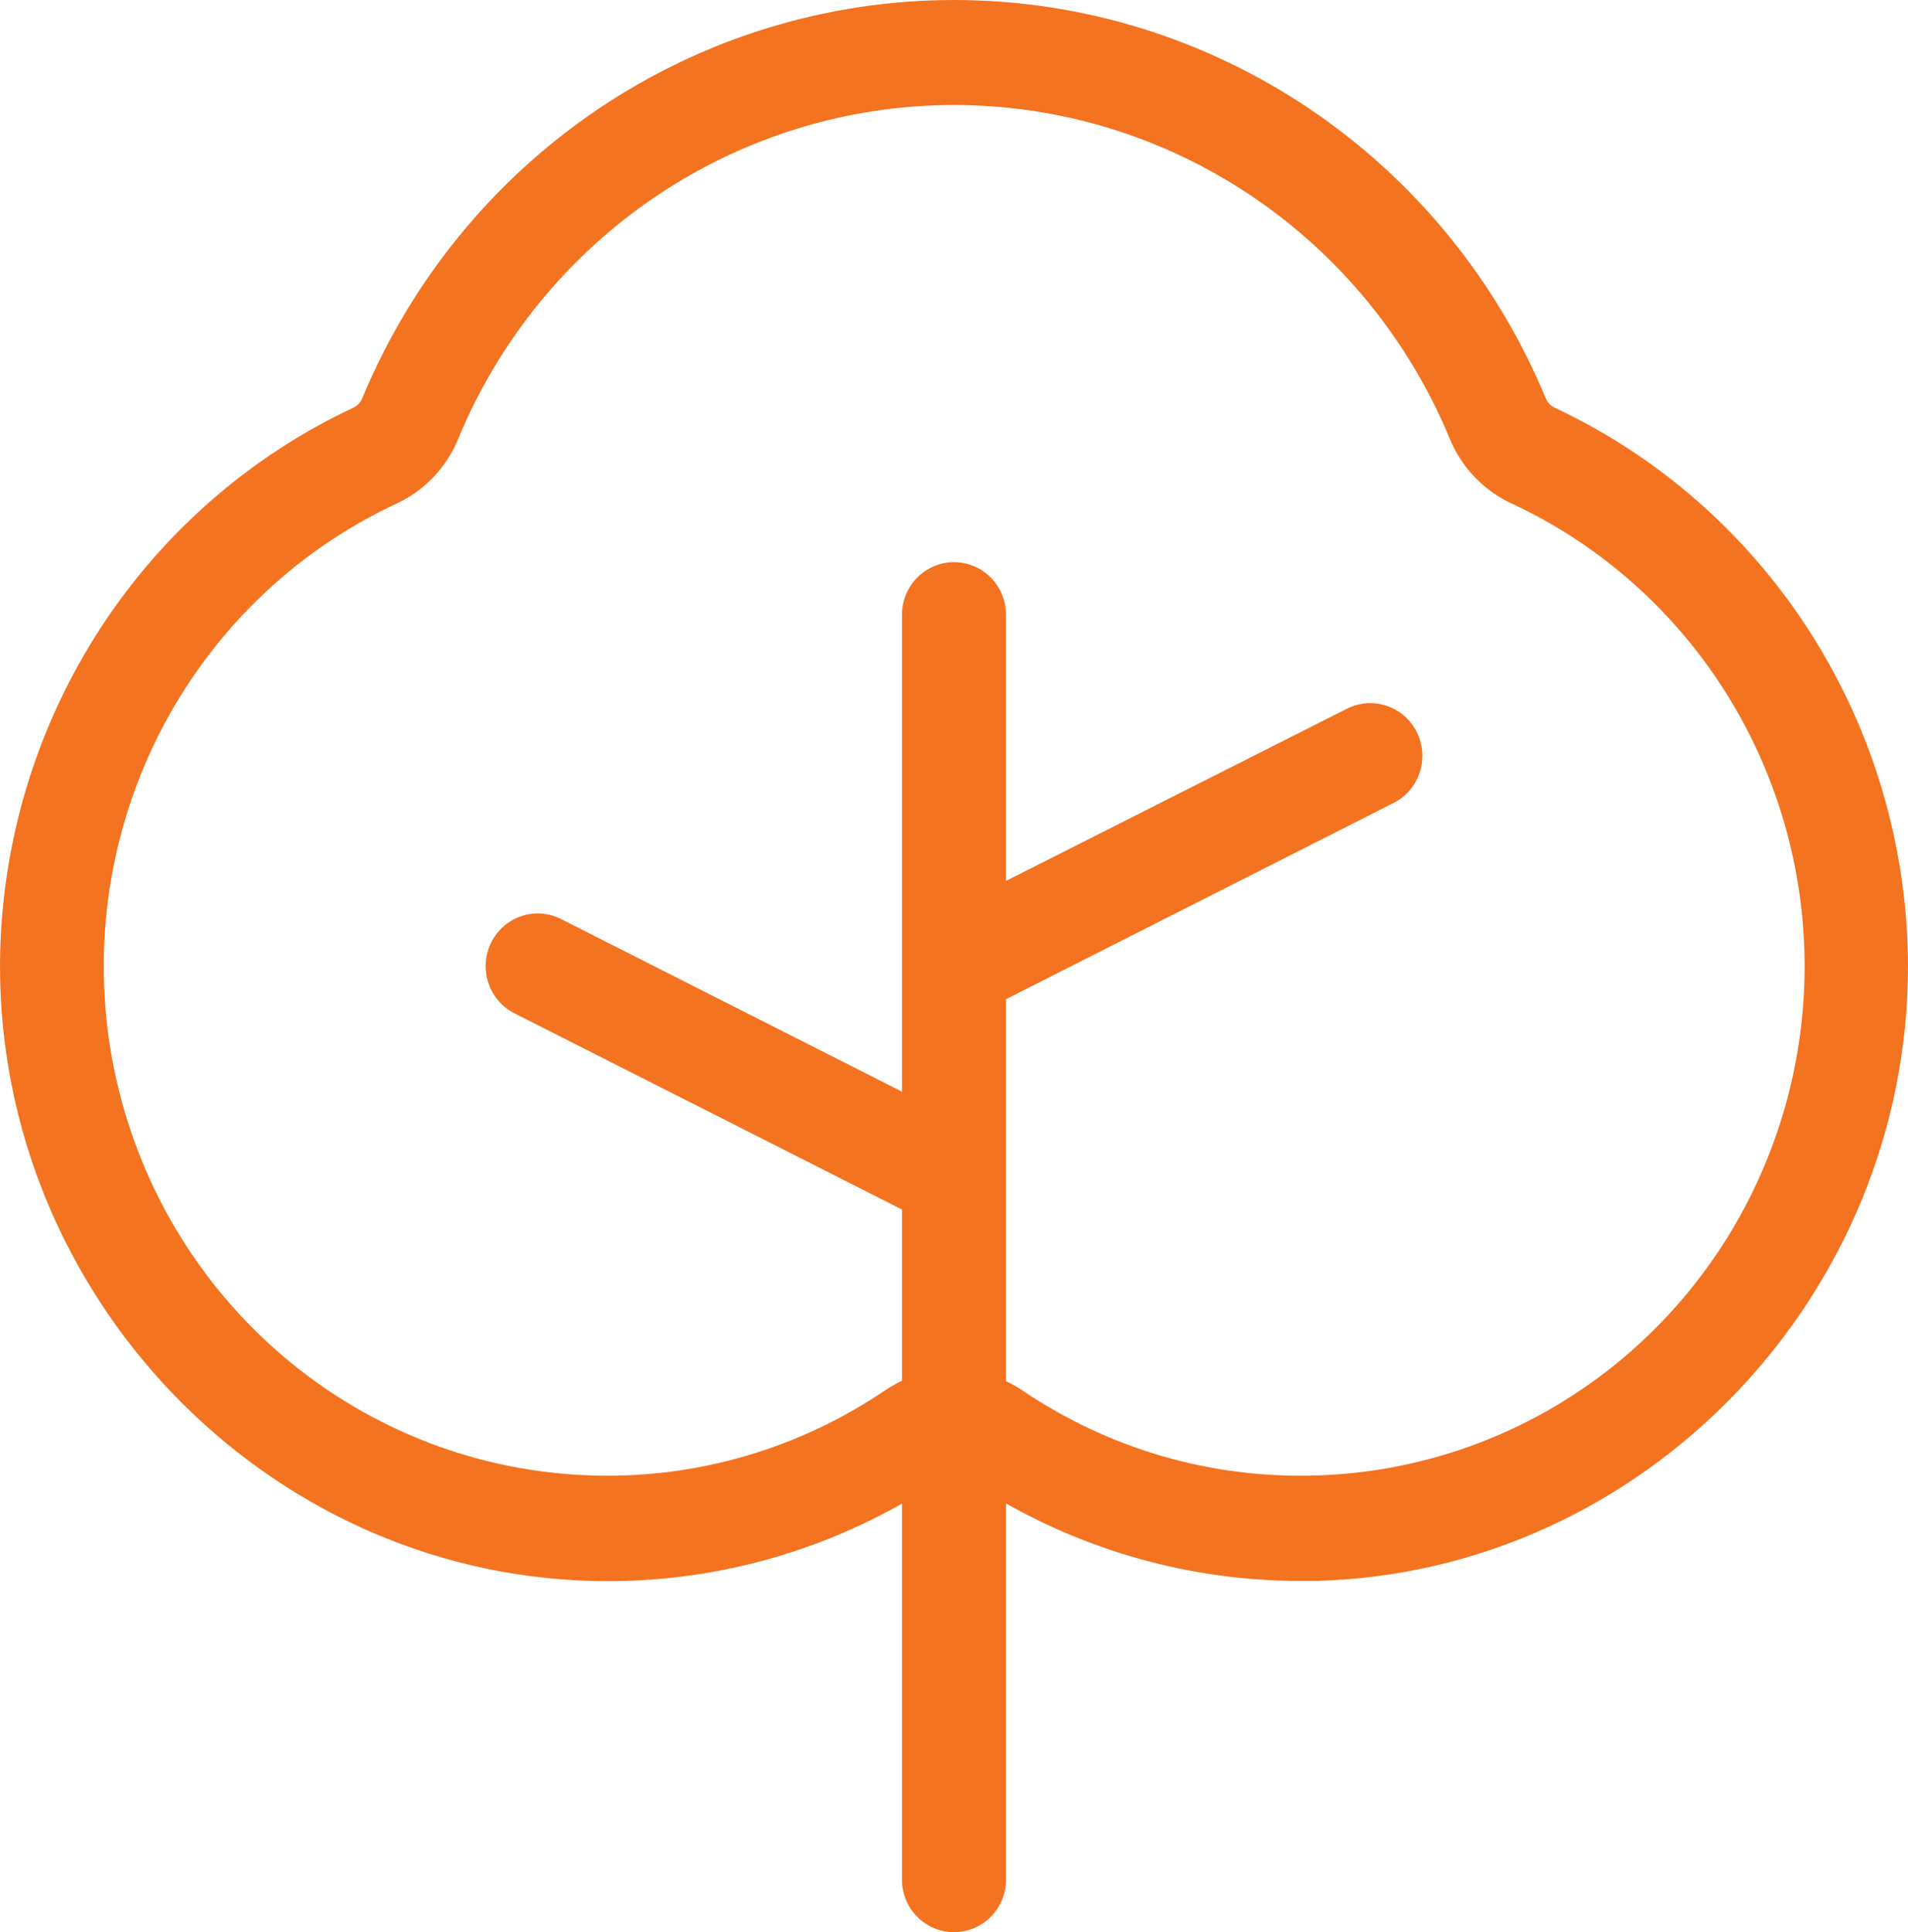 <svg width="80" height="81" viewBox="0 0 80 81" fill="none" xmlns="http://www.w3.org/2000/svg">
<path id="Vector" d="M65.185 17.091C65.024 17.018 64.895 16.887 64.822 16.723C62.773 11.769 59.324 7.538 54.908 4.563C50.491 1.587 45.305 0 40 0C34.695 0 29.509 1.587 25.092 4.563C20.676 7.538 17.227 11.769 15.178 16.723C15.105 16.887 14.976 17.018 14.815 17.091C10.411 19.155 6.679 22.446 4.055 26.579C1.432 30.712 0.025 35.516 8.89021e-05 40.429C-0.036 54.323 11.087 65.906 24.8 66.274C29.349 66.402 33.847 65.282 37.818 63.034V78.791C37.818 79.377 38.048 79.939 38.457 80.353C38.866 80.767 39.421 81 40 81C40.579 81 41.134 80.767 41.543 80.353C41.952 79.939 42.182 79.377 42.182 78.791V63.026C45.961 65.162 50.218 66.28 54.545 66.274H55.204C68.913 65.906 80.036 54.331 80 40.436C79.975 35.522 78.569 30.717 75.946 26.583C73.322 22.449 69.59 19.156 65.185 17.091ZM55.091 61.856C50.738 61.979 46.456 60.726 42.84 58.27C42.629 58.132 42.409 58.009 42.182 57.902V41.887L58.429 33.662C58.947 33.401 59.341 32.941 59.524 32.386C59.708 31.83 59.666 31.223 59.407 30.699C59.149 30.174 58.695 29.775 58.146 29.59C57.597 29.404 56.998 29.447 56.48 29.708L42.182 36.928V25.776C42.182 25.191 41.952 24.629 41.543 24.214C41.134 23.8 40.579 23.567 40 23.567C39.421 23.567 38.866 23.8 38.457 24.214C38.048 24.629 37.818 25.191 37.818 25.776V45.764L23.52 38.526C23.002 38.264 22.403 38.221 21.854 38.407C21.305 38.593 20.851 38.992 20.593 39.516C20.334 40.04 20.292 40.647 20.476 41.203C20.659 41.759 21.053 42.218 21.571 42.48L37.818 50.704V57.883C37.591 57.99 37.371 58.113 37.16 58.252C33.547 60.715 29.264 61.976 24.909 61.856C20.145 61.734 15.562 59.982 11.907 56.886C8.253 53.79 5.741 49.532 4.782 44.806C3.823 40.08 4.473 35.165 6.626 30.861C8.78 26.557 12.309 23.118 16.64 21.104C17.797 20.564 18.712 19.604 19.204 18.413C20.92 14.262 23.81 10.718 27.51 8.225C31.21 5.732 35.556 4.402 40 4.402C44.444 4.402 48.79 5.732 52.49 8.225C56.19 10.718 59.08 14.262 60.796 18.413C61.289 19.601 62.204 20.558 63.36 21.097C67.695 23.108 71.228 26.547 73.385 30.853C75.541 35.158 76.193 40.077 75.233 44.805C74.274 49.534 71.76 53.794 68.102 56.891C64.444 59.987 59.858 61.737 55.091 61.856Z" fill="#F37320"/>
</svg>
